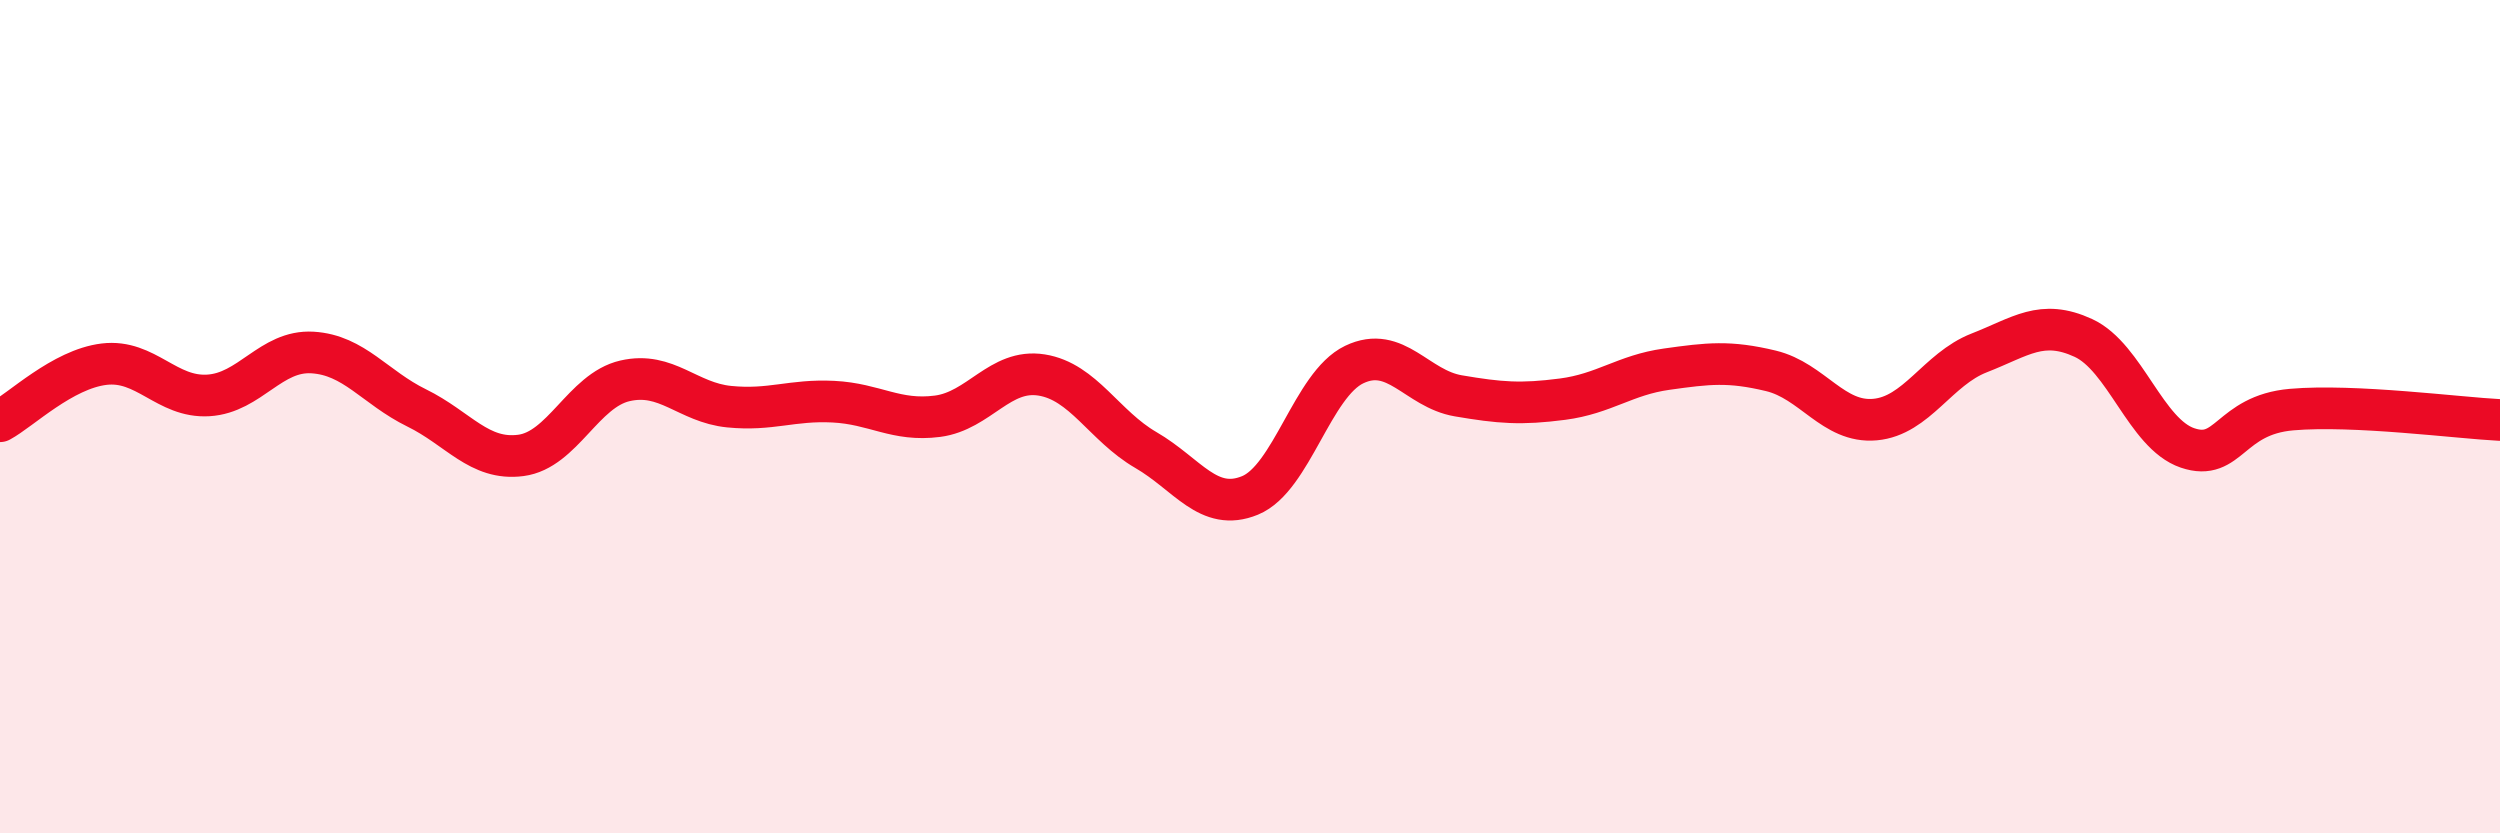 
    <svg width="60" height="20" viewBox="0 0 60 20" xmlns="http://www.w3.org/2000/svg">
      <path
        d="M 0,10.11 C 0.5,9.84 1.5,8.86 2.5,8.74 C 3.5,8.62 4,9.55 5,9.49 C 6,9.43 6.5,8.4 7.5,8.46 C 8.5,8.52 9,9.3 10,9.79 C 11,10.28 11.5,11.06 12.5,10.93 C 13.5,10.8 14,9.37 15,9.14 C 16,8.91 16.5,9.66 17.5,9.76 C 18.5,9.86 19,9.59 20,9.64 C 21,9.69 21.5,10.12 22.5,9.99 C 23.5,9.86 24,8.84 25,9 C 26,9.16 26.5,10.22 27.5,10.8 C 28.5,11.38 29,12.3 30,11.89 C 31,11.48 31.5,9.23 32.5,8.75 C 33.5,8.27 34,9.33 35,9.5 C 36,9.67 36.5,9.71 37.5,9.58 C 38.5,9.45 39,9 40,8.86 C 41,8.72 41.5,8.66 42.5,8.9 C 43.5,9.14 44,10.16 45,10.07 C 46,9.98 46.5,8.86 47.5,8.47 C 48.5,8.08 49,7.65 50,8.11 C 51,8.57 51.5,10.41 52.5,10.75 C 53.5,11.09 53.5,9.96 55,9.83 C 56.5,9.7 59,10.03 60,10.08L60 20L0 20Z"
        fill="#EB0A25"
        opacity="0.1"
        stroke-linecap="round"
        stroke-linejoin="round"
      />
      <path
        d="M 0,10.11 C 0.5,9.84 1.5,8.86 2.5,8.74 C 3.5,8.62 4,9.55 5,9.49 C 6,9.43 6.5,8.4 7.5,8.46 C 8.5,8.52 9,9.3 10,9.79 C 11,10.28 11.5,11.06 12.5,10.93 C 13.5,10.8 14,9.37 15,9.14 C 16,8.91 16.5,9.66 17.5,9.76 C 18.5,9.86 19,9.59 20,9.64 C 21,9.69 21.5,10.12 22.5,9.99 C 23.5,9.86 24,8.84 25,9 C 26,9.16 26.5,10.22 27.5,10.8 C 28.5,11.38 29,12.3 30,11.89 C 31,11.48 31.5,9.23 32.5,8.75 C 33.5,8.27 34,9.33 35,9.5 C 36,9.67 36.5,9.71 37.5,9.58 C 38.5,9.45 39,9 40,8.86 C 41,8.72 41.5,8.66 42.5,8.9 C 43.5,9.14 44,10.16 45,10.07 C 46,9.98 46.5,8.86 47.5,8.47 C 48.5,8.08 49,7.65 50,8.11 C 51,8.57 51.5,10.41 52.5,10.75 C 53.5,11.09 53.5,9.96 55,9.83 C 56.5,9.7 59,10.03 60,10.08"
        stroke="#EB0A25"
        stroke-width="1"
        fill="none"
        stroke-linecap="round"
        stroke-linejoin="round"
      />
    </svg>
  